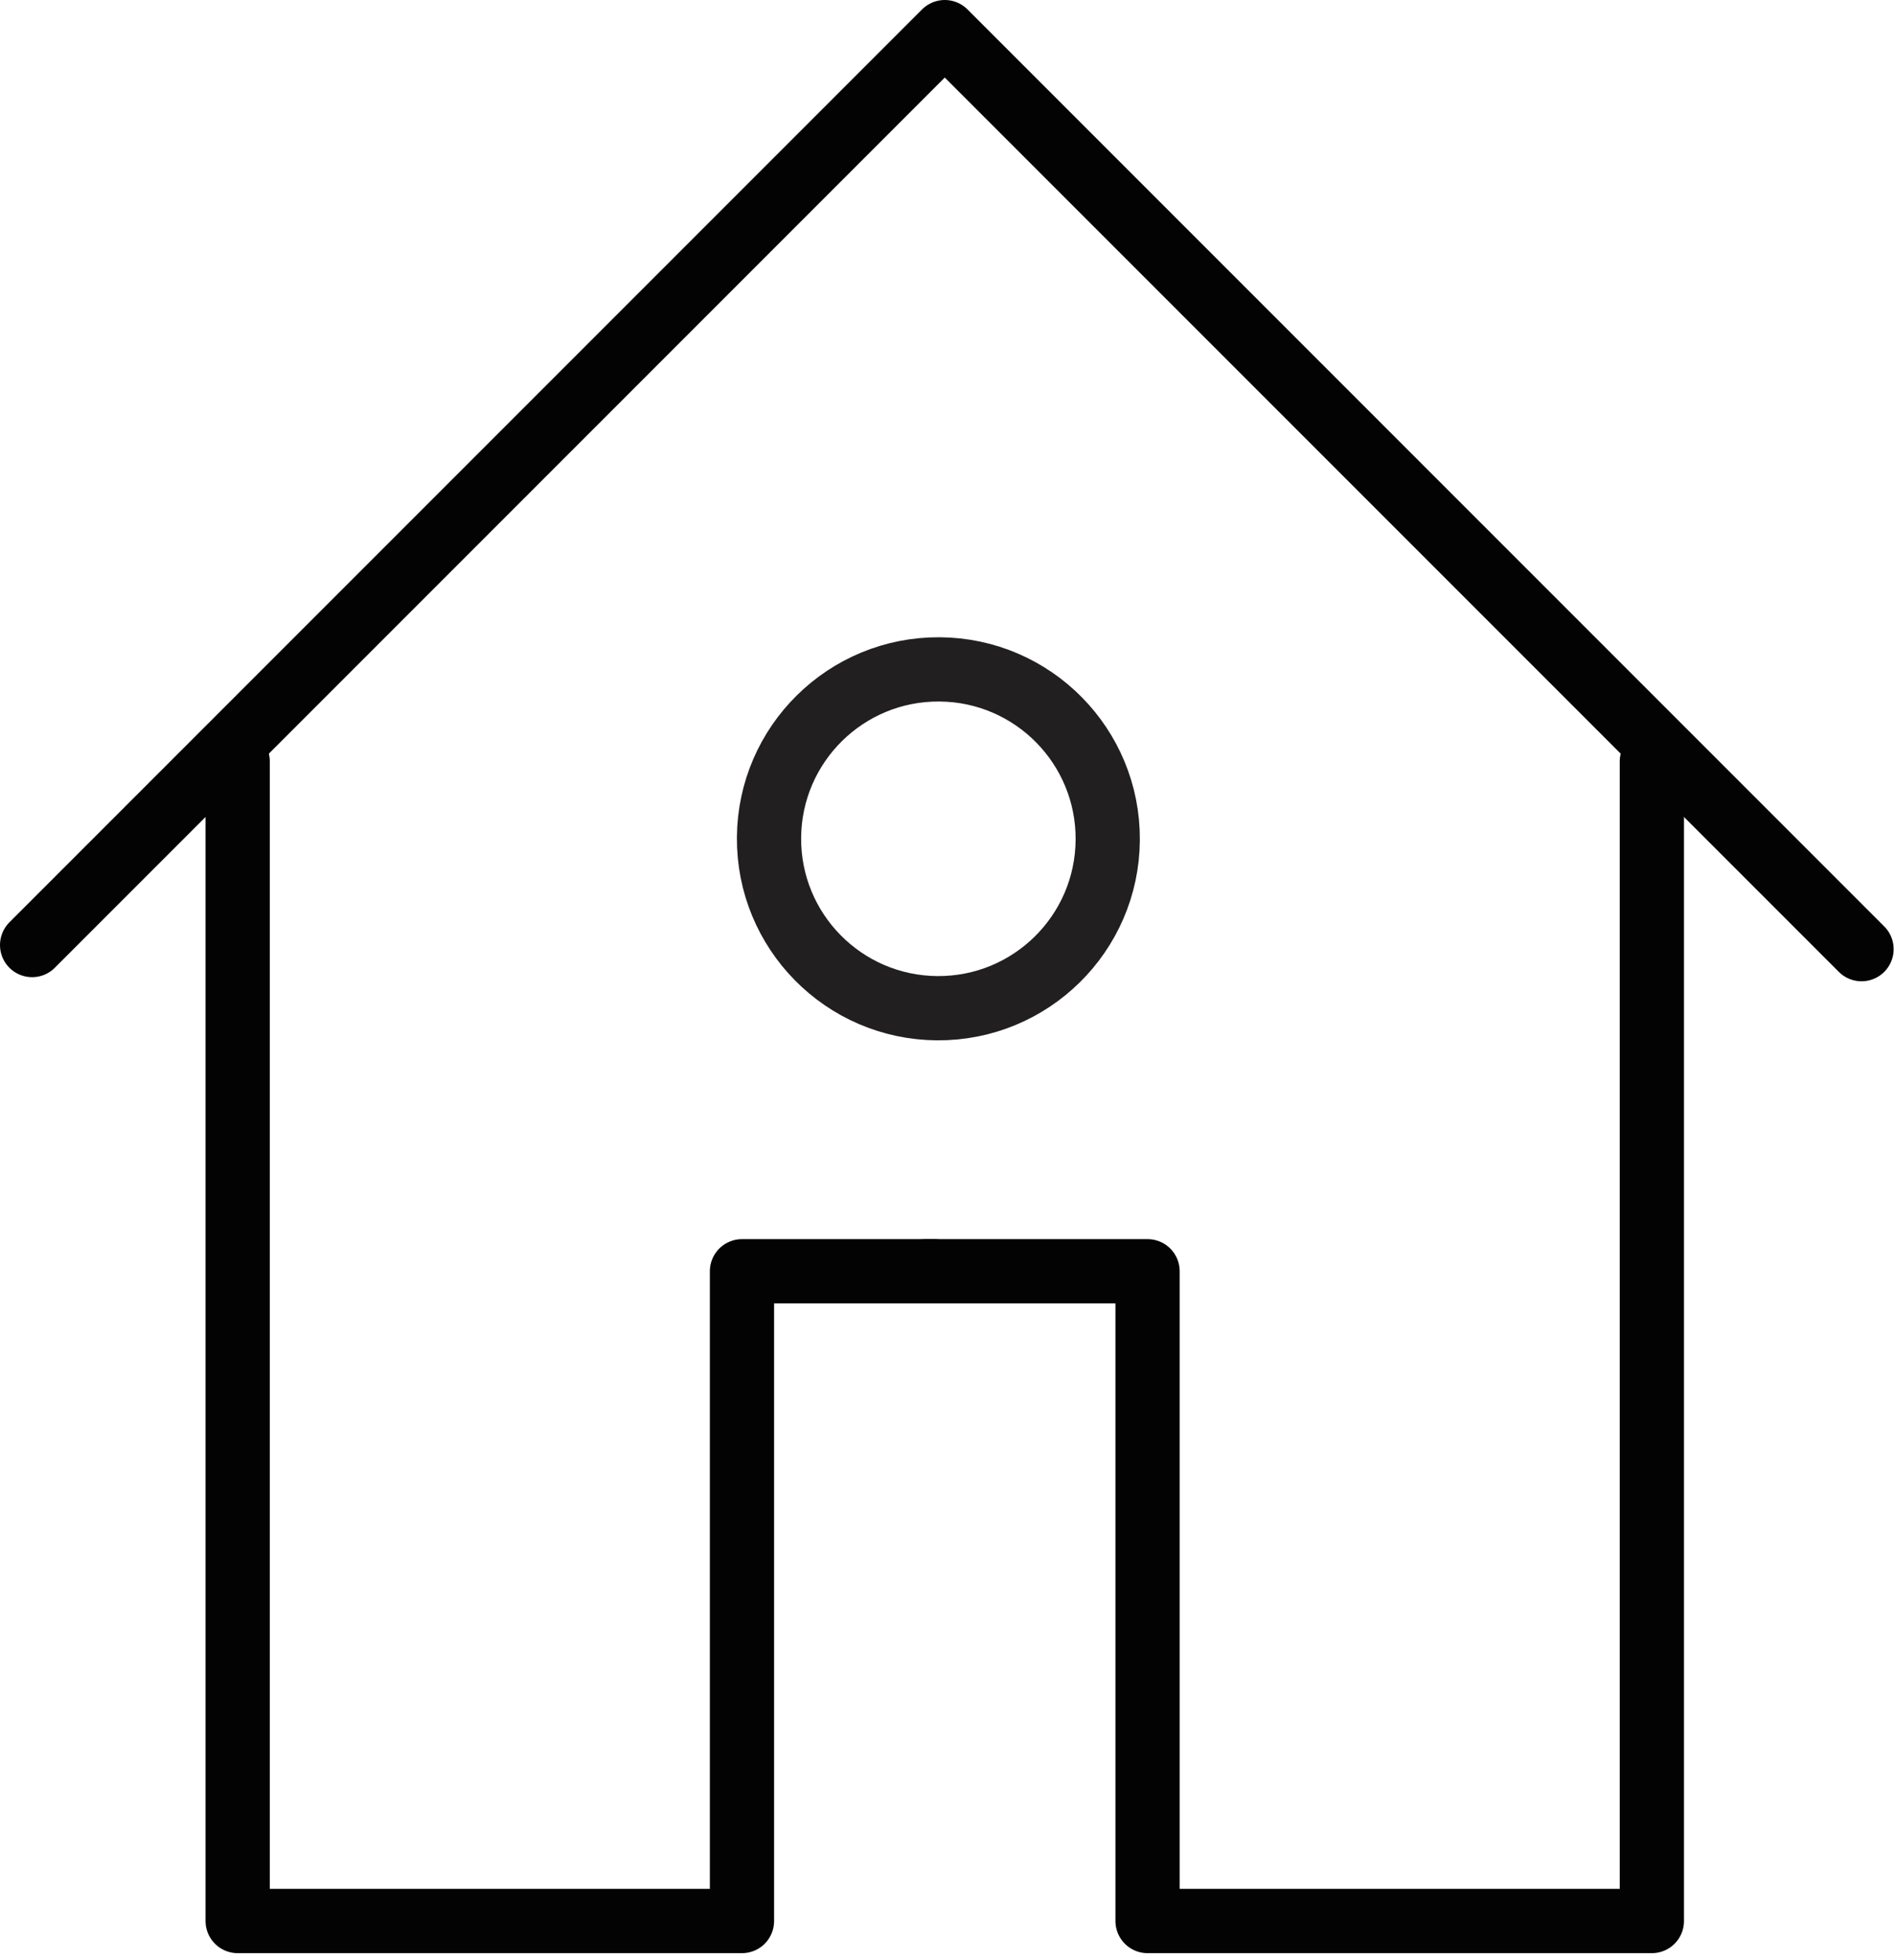 <?xml version="1.0" encoding="UTF-8" standalone="no"?>
<svg width="59px" height="61px" viewBox="0 0 59 61" version="1.1" xmlns="http://www.w3.org/2000/svg" xmlns:xlink="http://www.w3.org/1999/xlink">
    <!-- Generator: Sketch 3.8.3 (29802) - http://www.bohemiancoding.com/sketch -->
    <title>Page 1</title>
    <desc>Created with Sketch.</desc>
    <defs></defs>
    <g id="Layouts" stroke="none" stroke-width="1" fill="none" fill-rule="evenodd" stroke-linecap="round" stroke-linejoin="round">
        <g id="t&amp;g_landing" transform="translate(-256, -2279)" stroke-width="2">
            <g id="Page-1" transform="translate(257, 2280)">
                <polyline id="Stroke-1" stroke="#020302" points="0 28.415 28.415 -0 56.958 28.543"></polyline>
                <polyline id="Stroke-3" stroke="#020302" points="6.4 22.698 6.4 58.793 22.101 58.793 22.101 38.569 28.074 38.569"></polyline>
                <polyline id="Stroke-5" stroke="#020302" points="50.43 22.698 50.43 58.793 34.729 58.793 34.729 38.569 27.841 38.569"></polyline>
                <path d="M28.178,30.381 C25.266,30.36 22.922,27.983 22.943,25.07 C22.964,22.159 25.341,19.814 28.254,19.835 C31.166,19.855 33.51,22.233 33.489,25.146 C33.468,28.058 31.09,30.402 28.178,30.381 L28.178,30.381 Z" id="Stroke-7" stroke="#221F20"></path>
            </g>
        </g>
    </g>
</svg>